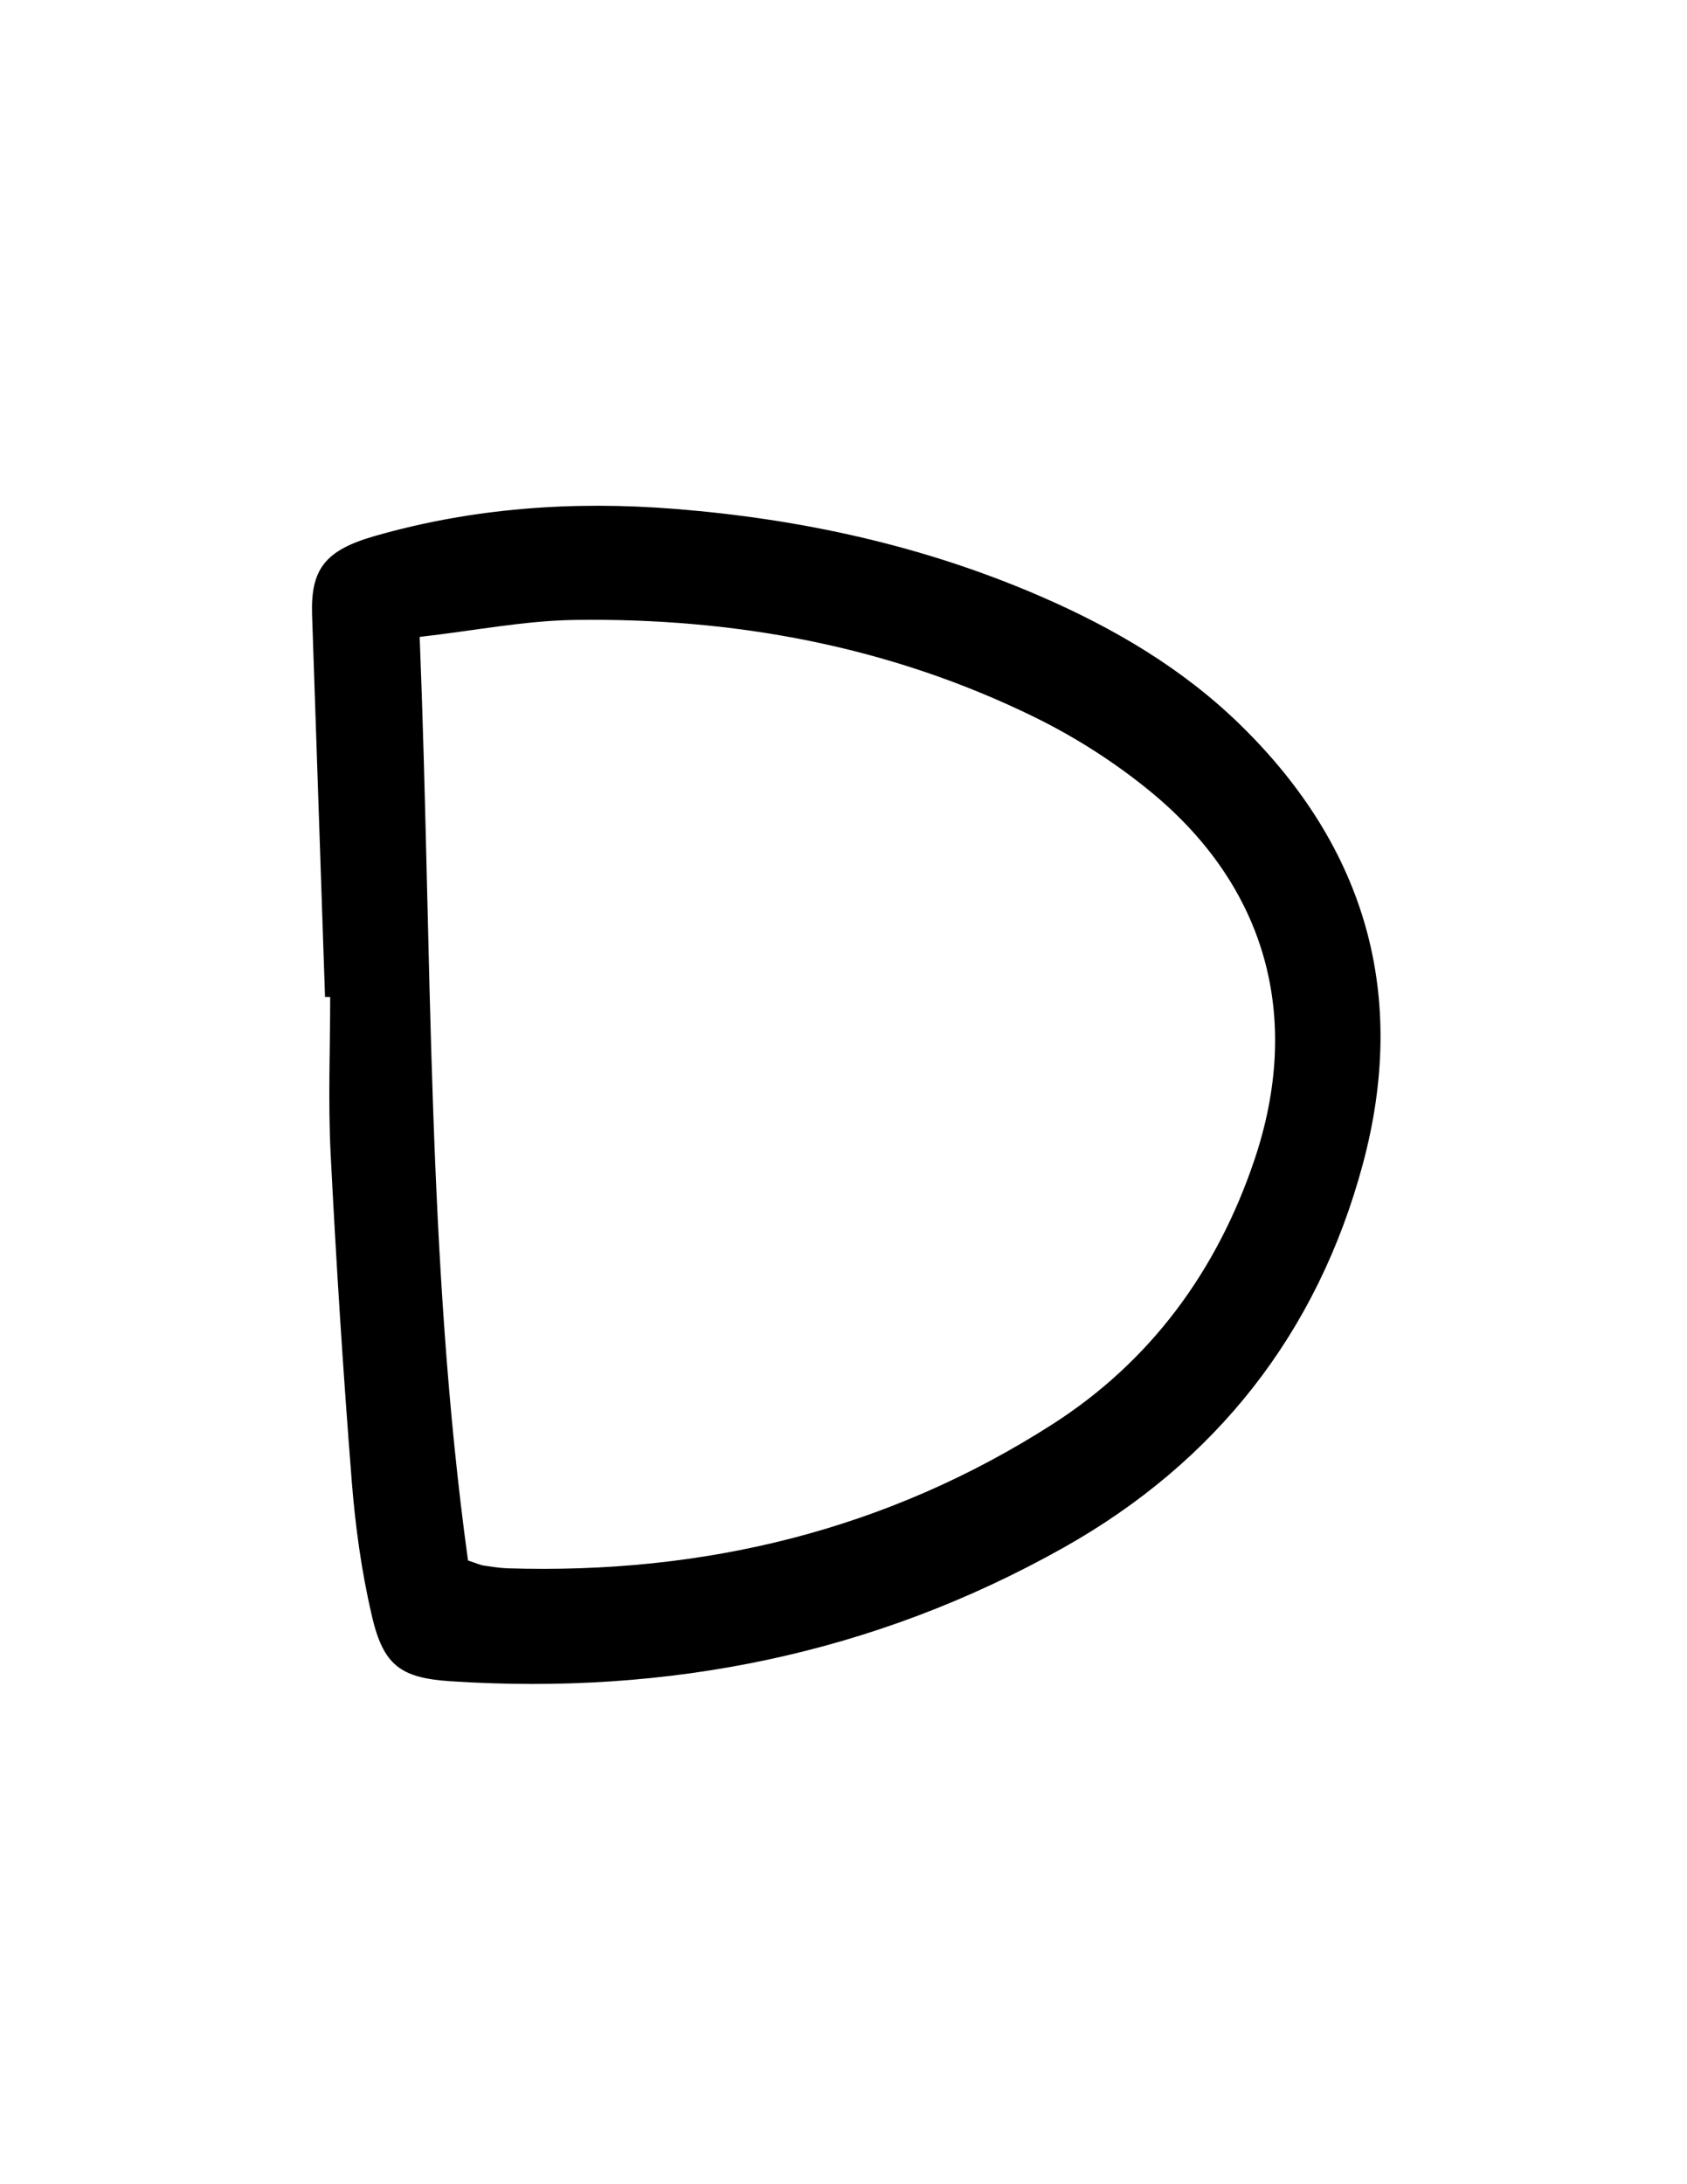 <?xml version="1.0" encoding="iso-8859-1"?>
<!-- Generator: Adobe Illustrator 19.0.0, SVG Export Plug-In . SVG Version: 6.00 Build 0)  -->
<svg version="1.1" id="Layer_1" xmlns="http://www.w3.org/2000/svg" xmlns:xlink="http://www.w3.org/1999/xlink" x="0px" y="0px"
	 viewBox="0 0 612 792" style="enable-background:new 0 0 612 792;" xml:space="preserve">
<g id="erg">
	<path d="M117.911,361.484c-1.567-46.151-3.15-92.302-4.693-138.453c-0.556-16.617,4.649-23.477,22.665-28.647
		c35.701-10.243,72.182-12.798,109.07-9.846c45.739,3.66,90.111,13.326,132.359,31.62c26.807,11.608,51.766,26.246,72.795,46.821
		c45.453,44.469,60.745,97.934,44.285,159.154c-16.463,61.232-53.304,107.985-108.5,139.01
		c-68.967,38.765-143.647,53.616-222.378,48.489c-18.192-1.185-24.401-5.744-28.577-23.558c-3.766-16.059-6.043-32.613-7.341-49.077
		c-3.116-39.529-5.649-79.115-7.652-118.717c-0.955-18.877-0.164-37.842-0.164-56.767
		C119.158,361.503,118.535,361.494,117.911,361.484z M152.247,230.95c4.558,114.388,2.454,225.561,17.533,334.884
		c3.391,1.126,4.472,1.658,5.607,1.827c2.926,0.436,5.87,0.928,8.818,1.02c71.094,2.206,137.622-13.786,197.703-52.308
		c35.526-22.779,59.538-55.535,73.082-95.544c17.581-51.934,4.451-99.433-37.899-134.02c-12.721-10.39-26.955-19.498-41.703-26.732
		c-52.547-25.772-108.757-36.119-166.94-35.282C190.358,225.055,172.316,228.652,152.247,230.95z"/>
</g>
</svg>
